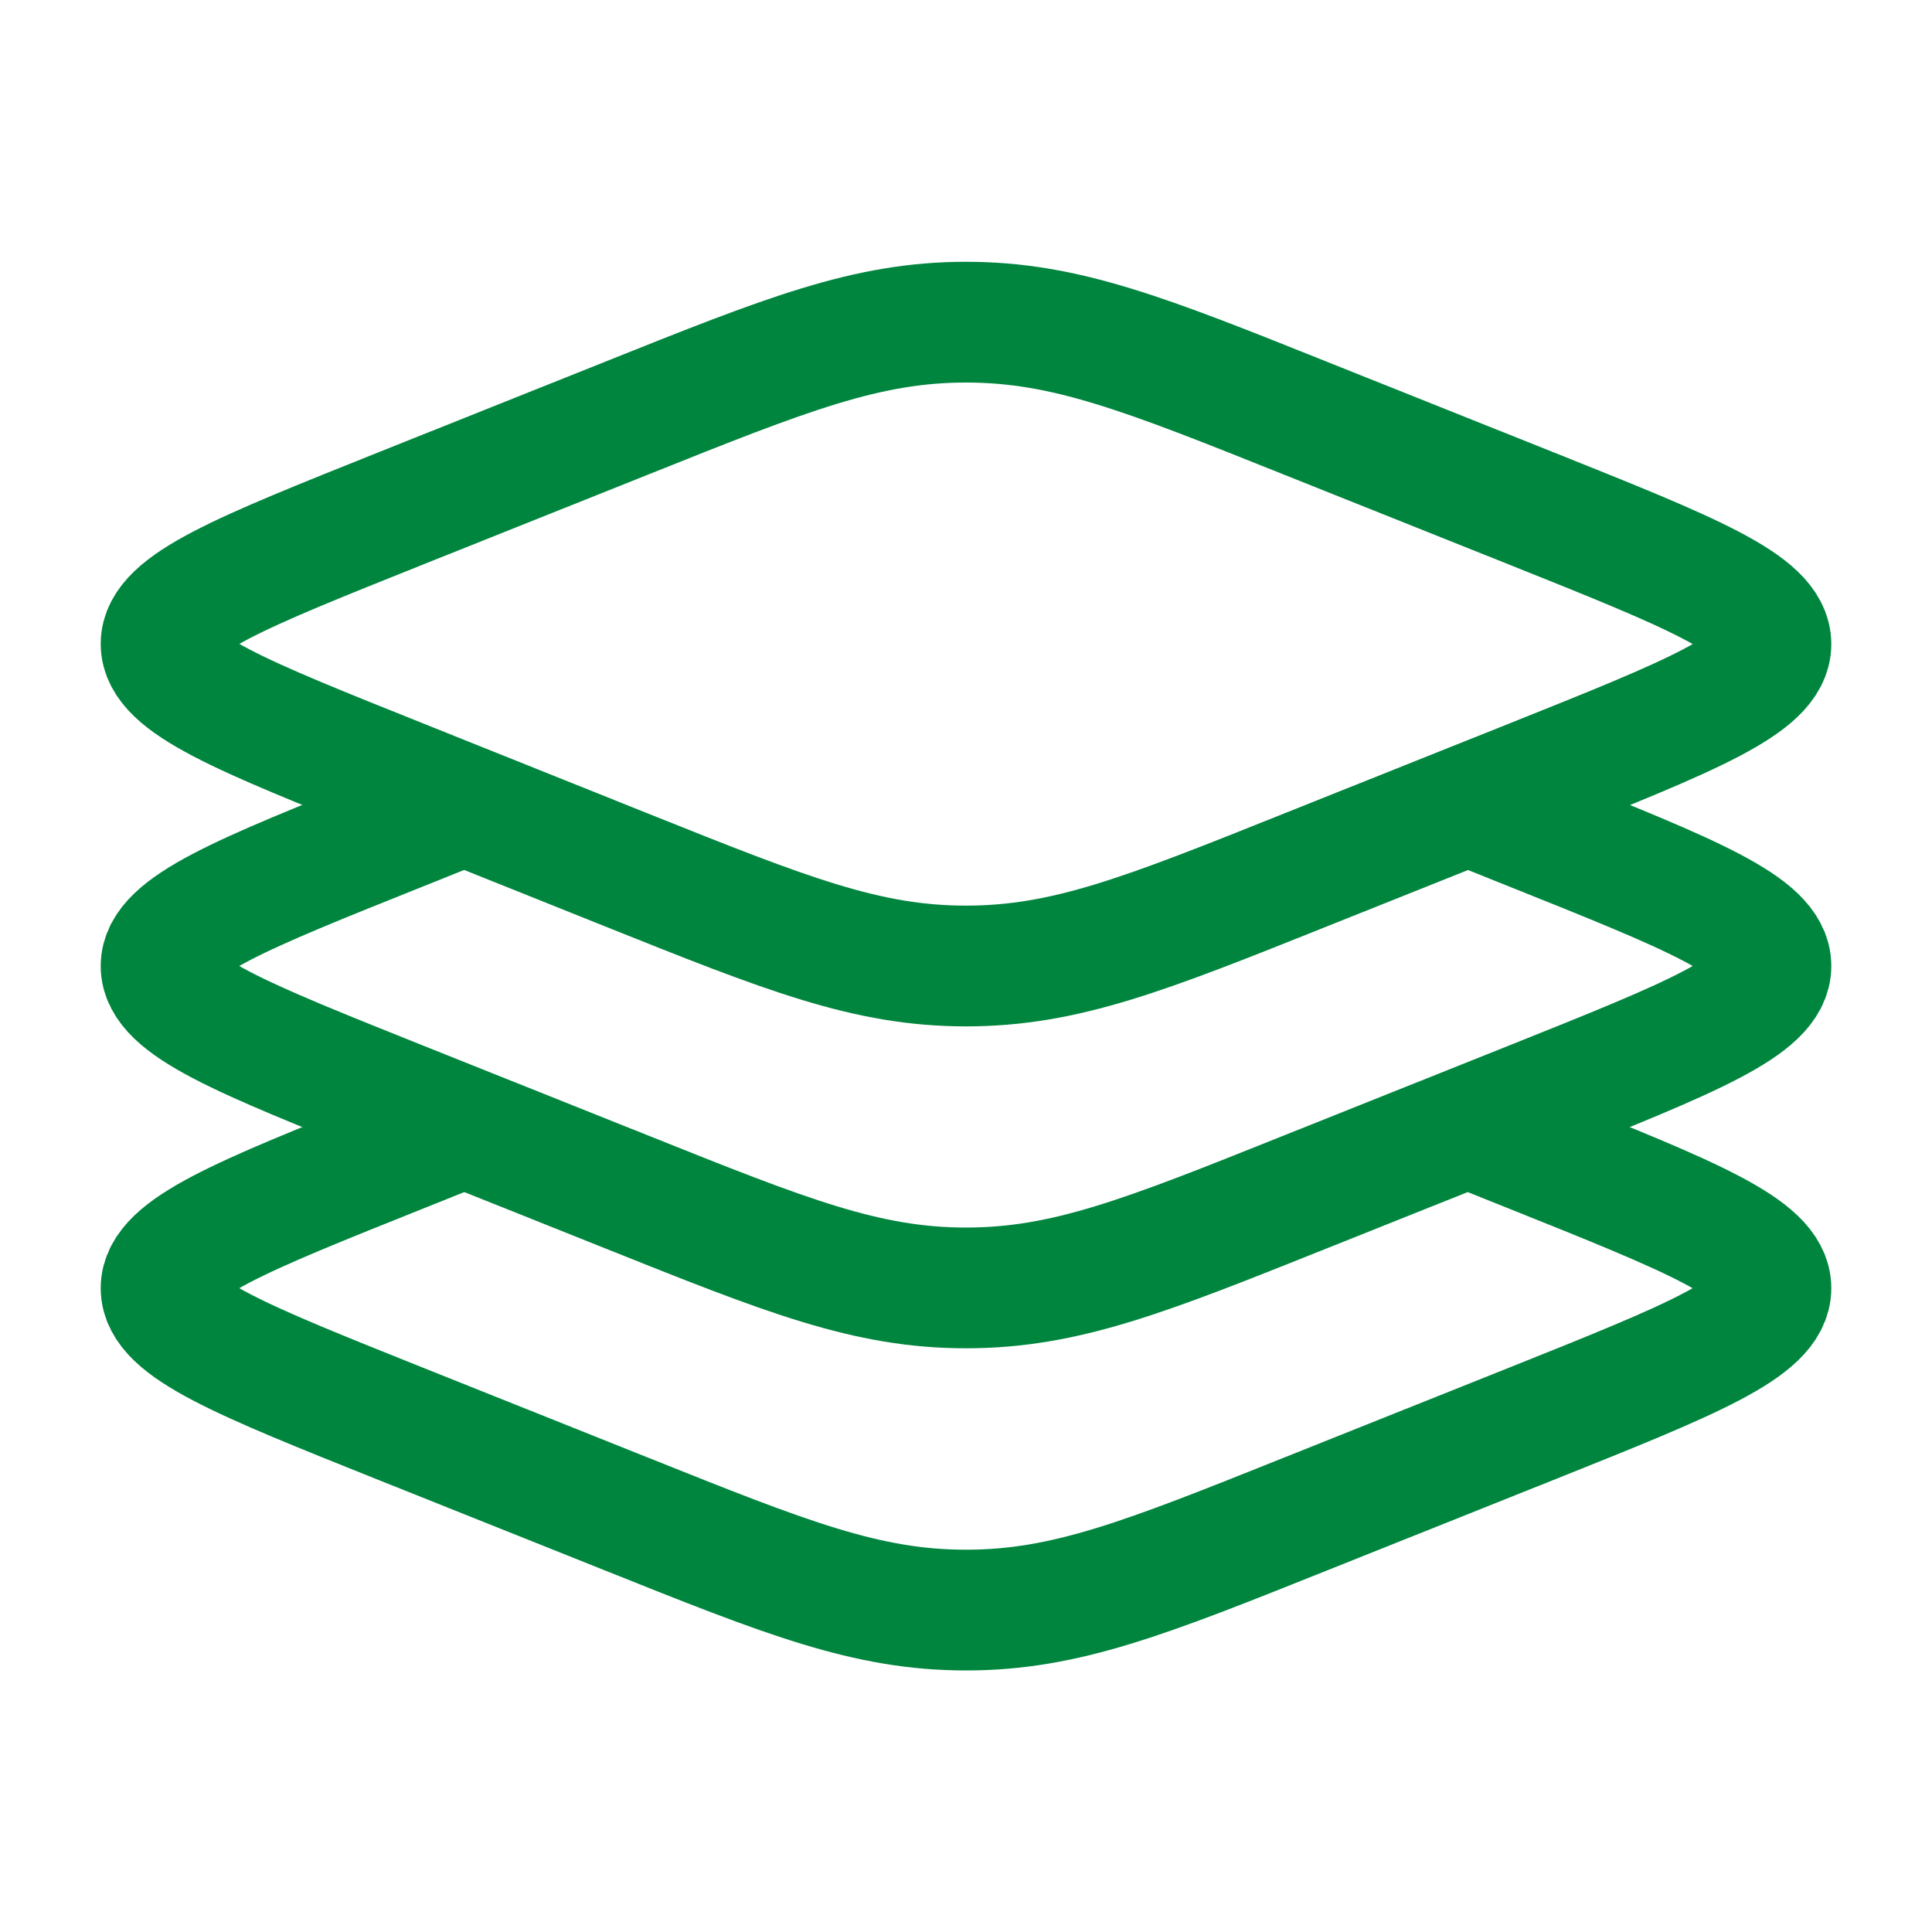 <?xml version="1.0" encoding="utf-8"?>
<!-- Generator: Adobe Illustrator 27.9.0, SVG Export Plug-In . SVG Version: 6.00 Build 0)  -->
<svg version="1.1" id="Ebene_1" xmlns="http://www.w3.org/2000/svg" xmlns:xlink="http://www.w3.org/1999/xlink" x="0px" y="0px"
	 viewBox="0 0 800 800" style="enable-background:new 0 0 800 800;" xml:space="preserve">
<style type="text/css">
	.st0{fill:none;stroke:#00853E;stroke-width:50;stroke-miterlimit:133.333;}
</style>
<path class="st0" d="M166,322.8c-66.2-26.5-99.3-39.7-99.3-56.2S99.8,237,166,210.5l93.6-37.4c66.2-26.5,99.3-39.7,140.4-39.7
	s74.2,13.2,140.4,39.7l93.6,37.4c66.2,26.5,99.3,39.7,99.3,56.2s-33.1,29.7-99.3,56.2l-93.6,37.4C474.2,386.8,441.1,400,400,400
	s-74.2-13.2-140.4-39.7L166,322.8z"/>
<path class="st0" d="M192.2,333.3L166,343.8c-66.2,26.5-99.3,39.7-99.3,56.2s33.1,29.7,99.3,56.2l93.6,37.4
	c66.2,26.5,99.3,39.7,140.4,39.7s74.2-13.2,140.4-39.7l93.6-37.4c66.2-26.5,99.3-39.7,99.3-56.2s-33.1-29.7-99.3-56.2l-26.2-10.5"/>
<path class="st0" d="M192.2,466.7L166,477.2c-66.2,26.5-99.3,39.7-99.3,56.2c0,16.5,33.1,29.7,99.3,56.2l93.6,37.4
	c66.2,26.5,99.3,39.7,140.4,39.7s74.2-13.2,140.4-39.7l93.6-37.4c66.2-26.5,99.3-39.7,99.3-56.2c0-16.4-33.1-29.7-99.3-56.2
	l-26.2-10.5"/>
</svg>
